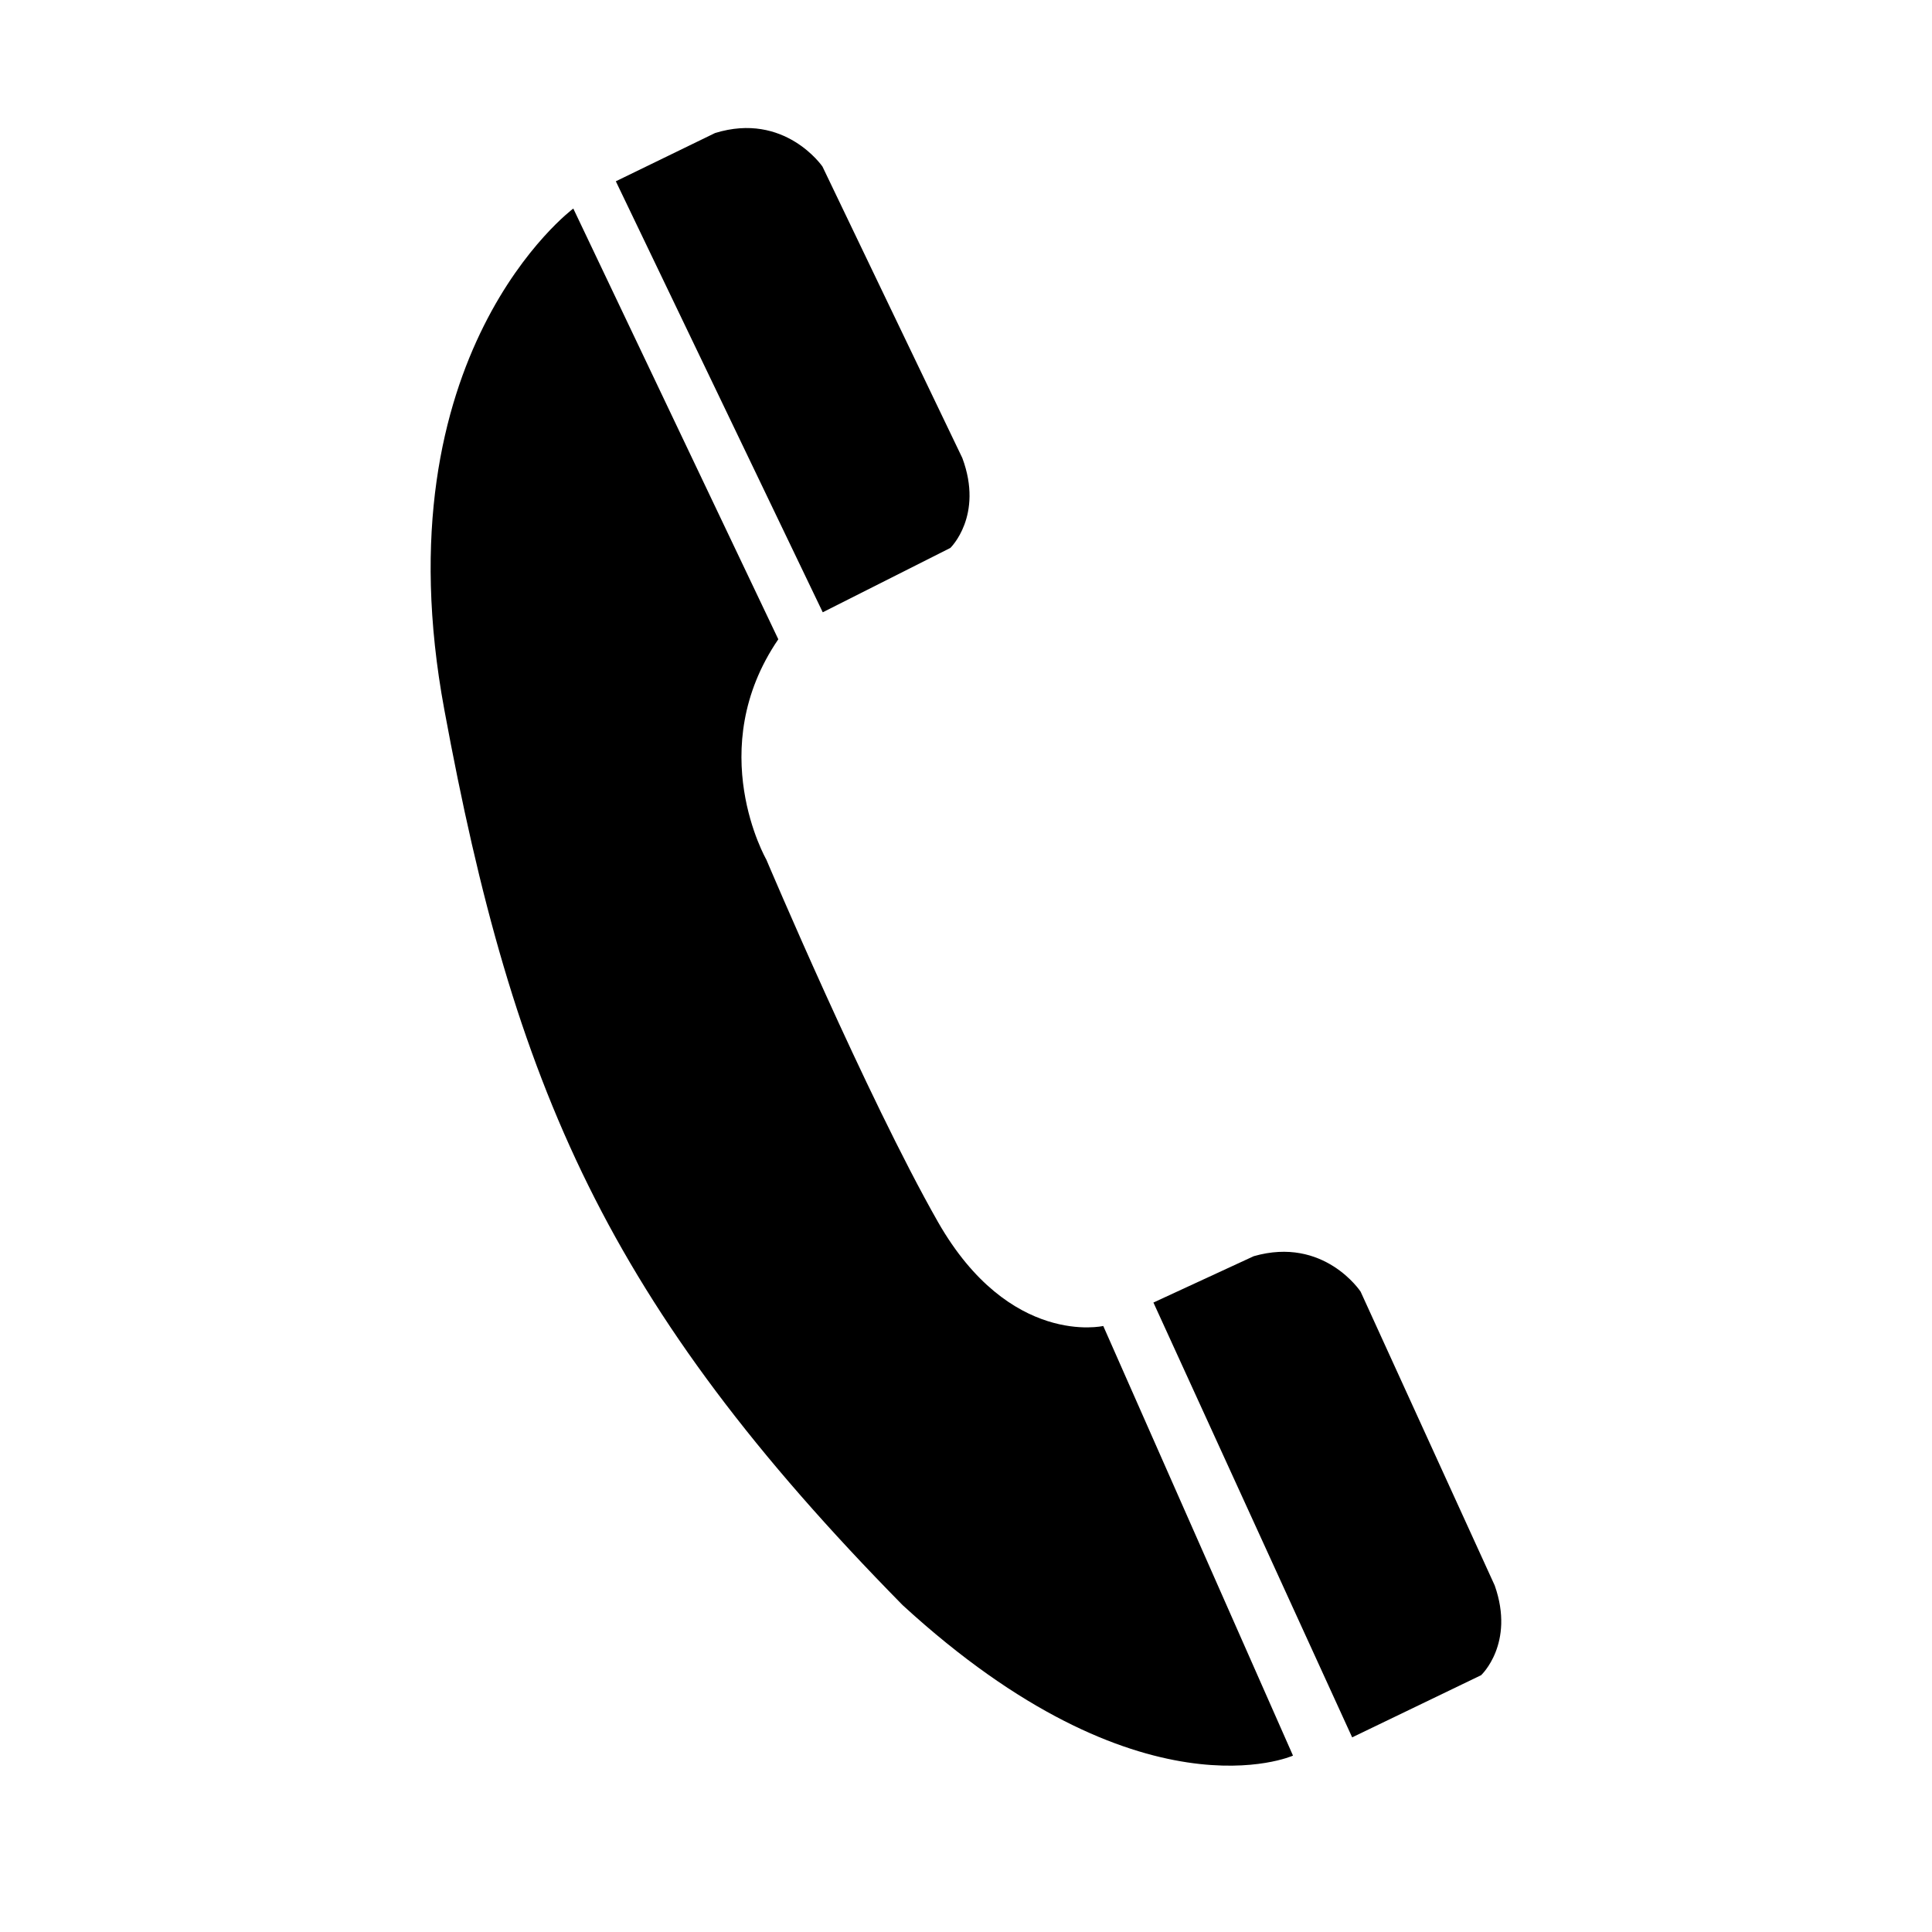 <?xml version="1.0" encoding="utf-8"?>
<!-- Generator: Adobe Illustrator 28.1.0, SVG Export Plug-In . SVG Version: 6.00 Build 0)  -->
<svg version="1.1" id="Layer_1" xmlns="http://www.w3.org/2000/svg" xmlns:xlink="http://www.w3.org/1999/xlink" x="0px" y="0px"
	 viewBox="0 0 708.7 708.7" style="enable-background:new 0 0 708.7 708.7;" xml:space="preserve">
<g>
	<path d="M285.5,234.5c-27.6,40.4-4.4,80.8-4.4,80.8s36.8,87,63,133c26.3,46,60.6,38.1,60.6,38.1l69.6,157.6c0,0-55.8,25-143.2-55.2
		C222.4,478.3,188.5,398.5,163,260.4c-24.3-130.8,47.3-183.9,47.3-183.9L285.5,234.5z"/>
	<path d="M262.3,48.8c25.6-7.9,39.4,12.3,39.4,12.3L353,168c7.9,21.2-4.4,33-4.4,33l-46.8,23.6L225.9,66.5L262.3,48.8z"/>
	<path d="M459.9,460.8c25.8-7.4,39.2,13,39.2,13l49.2,107.8c7.5,21.3-5,32.9-5,32.9L496,637.3l-72.9-159.5L459.9,460.8z"/>
</g>
</svg>

